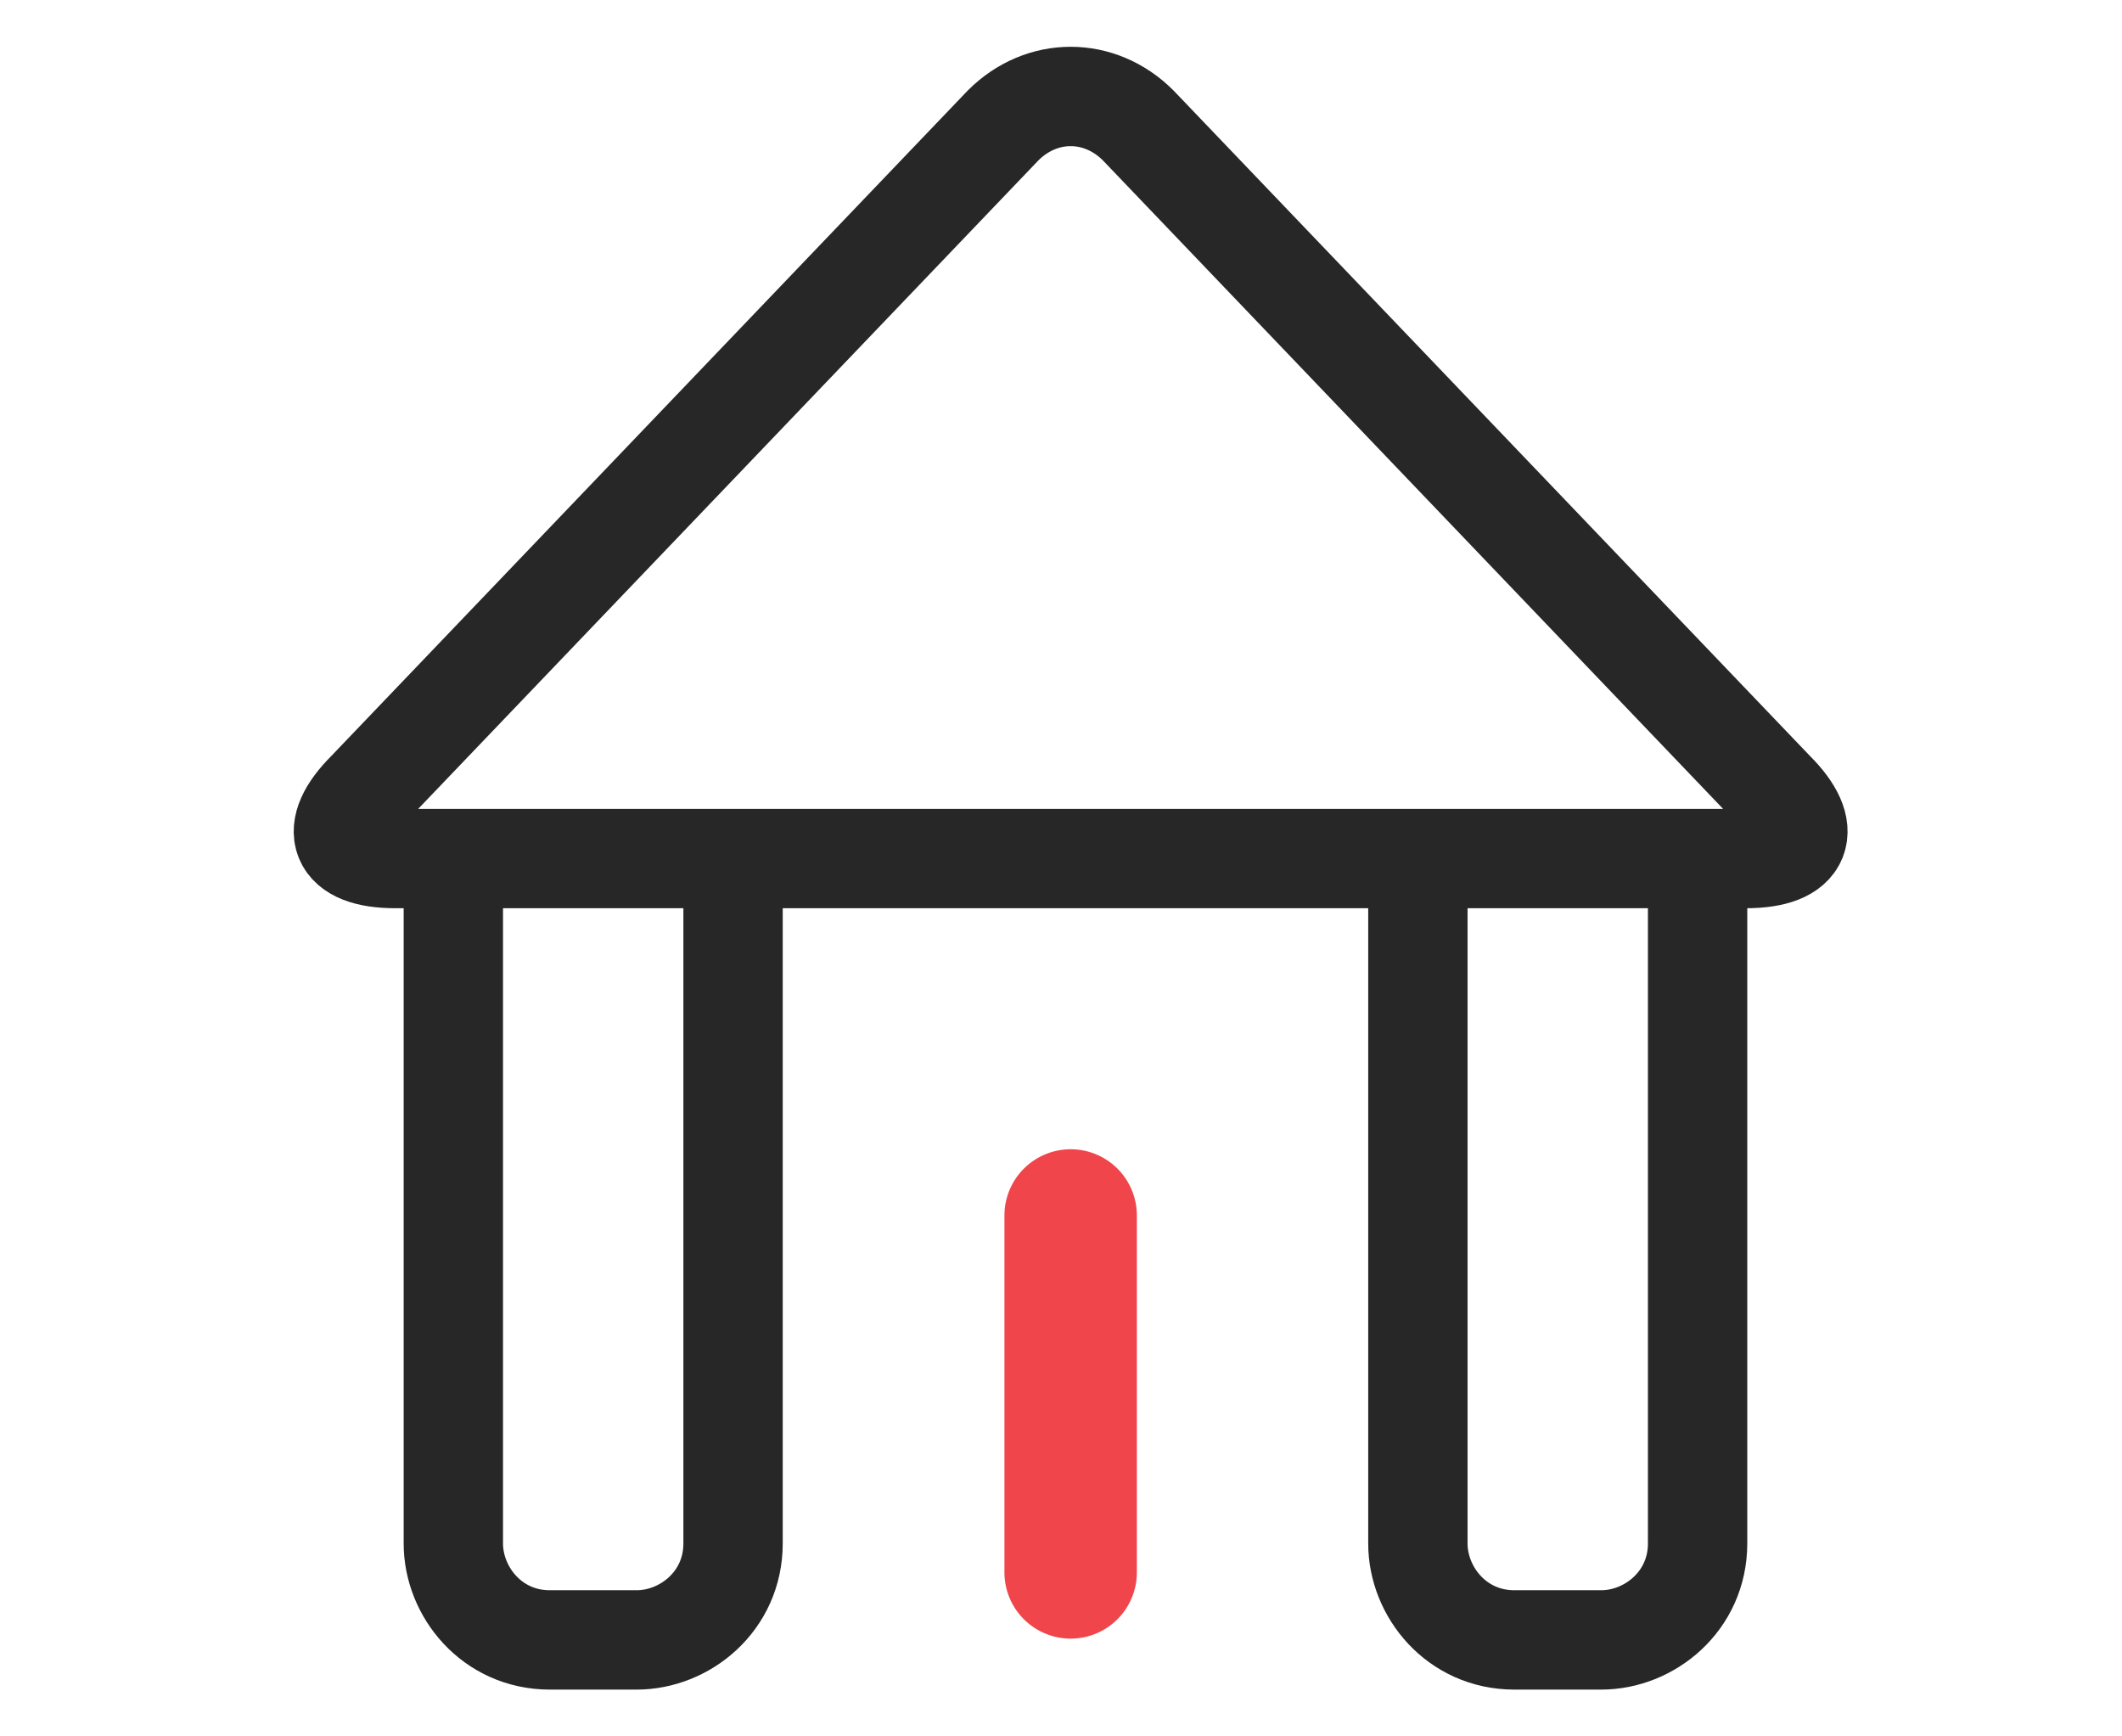 <?xml version="1.0" encoding="utf-8"?>
<!-- Generator: Adobe Illustrator 23.0.3, SVG Export Plug-In . SVG Version: 6.00 Build 0)  -->
<svg version="1.1" id="Layer_1" xmlns="http://www.w3.org/2000/svg" xmlns:xlink="http://www.w3.org/1999/xlink" x="0px" y="0px"
	 viewBox="0 0 22 18" style="enable-background:new 0 0 22 18;" xml:space="preserve">
<style type="text/css">
	.st0{display:none;}
	.st1{display:inline;}
	.st2{fill:none;stroke:#272727;stroke-width:1.238;stroke-linecap:round;stroke-linejoin:round;}
	.st3{display:inline;fill:none;stroke:#EF454B;stroke-width:1.238;stroke-linecap:round;stroke-linejoin:round;}
	.st4{display:inline;fill:none;stroke:#EF454B;stroke-width:1.319;stroke-linecap:round;stroke-linejoin:round;}
	.st5{display:inline;fill:none;stroke:#272727;stroke-width:1.319;stroke-linecap:round;stroke-linejoin:round;}
	.st6{fill:none;stroke:#272727;stroke-width:1.202;stroke-linecap:round;stroke-linejoin:round;}
	.st7{display:inline;fill:none;stroke:#EF454B;stroke-width:1.202;stroke-linecap:round;stroke-linejoin:round;}
	.st8{fill:none;stroke:#272727;stroke-width:1.03;stroke-linecap:round;stroke-linejoin:round;}
	.st9{fill:none;stroke:#EF454B;stroke-width:1.373;stroke-linecap:round;stroke-linejoin:round;}
	.st10{fill:none;stroke:#272727;stroke-width:1.293;stroke-linecap:round;stroke-linejoin:round;}
	.st11{display:inline;fill:none;stroke:#EF454B;stroke-width:1.293;stroke-linecap:round;stroke-linejoin:round;}
	.st12{fill:none;stroke:#272727;stroke-width:1.424;stroke-linecap:round;stroke-linejoin:round;}
	.st13{display:inline;fill:none;stroke:#EF454B;stroke-width:1.424;stroke-linecap:round;stroke-linejoin:round;}
	.st14{display:inline;fill:none;stroke:#EF454B;stroke-width:1.251;stroke-linecap:round;stroke-linejoin:round;}
	.st15{display:inline;fill:none;stroke:#272727;stroke-width:1.251;stroke-linecap:round;stroke-linejoin:round;}
</style>
<g class="st0">
	<g class="st1">
		<path class="st2" d="M12.1,14.1l0.3,1.8c0,0.2,0,0.5-0.1,0.6c-0.1,0.2-0.2,0.3-0.4,0.3H9.6H7.1c-0.2,0-0.3-0.1-0.4-0.3
			c-0.1-0.2-0.1-0.4-0.1-0.6L7,14.1"/>
		<path class="st2" d="M13.5,3.8H7H4.5c-0.2,0-0.5,0-0.7,0.1C3.6,4,3.4,4.2,3.3,4.3C3.1,4.5,3,4.7,2.9,4.9C2.8,5.1,2.7,5.3,2.7,5.6
			v1.7V9v1.7v1.7c0,0.2,0,0.5,0.1,0.7c0.1,0.2,0.2,0.4,0.4,0.6c0.2,0.2,0.3,0.3,0.6,0.4c0.2,0.1,0.4,0.1,0.7,0.1H7h2.5h2.5h2.5
			c0.2,0,0.5,0,0.7-0.1c0.2-0.1,0.4-0.2,0.6-0.4c0.2-0.2,0.3-0.3,0.4-0.6c0.1-0.2,0.1-0.4,0.1-0.7V8.5"/>
	</g>
	<polygon class="st3" points="15.8,5.5 14.6,1.1 11.5,9.7 20.1,6.6 	"/>
</g>
<g class="st0">
	<path class="st4" d="M17,4.7c0,1.5-1.2,2.7-2.7,2.7c-1.5,0-2.7-1.2-2.7-2.7c0-1.5,1.2-2.7,2.7-2.7C15.8,2,17,3.2,17,4.7z"/>
	<path class="st5" d="M12.5,16h6.6v-4.5c0-1.3-1-2.3-2.3-2.3h-5c-0.3,0-0.6,0.1-0.8,0.1"/>
	<path class="st5" d="M11,9.3c-0.3-0.1-0.5-0.1-0.8-0.1h-5c-1.3,0-2.3,1-2.3,2.3V16h9.6v-4.5C12.5,10.5,11.9,9.6,11,9.3z"/>
	<path class="st5" d="M10.4,4.7c0,1.5-1.2,2.7-2.7,2.7C6.2,7.4,5,6.2,5,4.7C5,3.2,6.2,2,7.7,2C9.2,2,10.4,3.2,10.4,4.7z"/>
</g>
<g class="st0">
	<g class="st1">
		<path class="st6" d="M13.9,8.5l2.6-2.8c0.3-0.3,0.7-0.5,1-0.4c0.4,0,0.7,0.2,1,0.5l0,0l0,0c0.3,0.3,0.4,0.7,0.4,1.1
			c0,0.4-0.1,0.8-0.4,1.1l-2.6,2.8l-2.6,2.8H8.2l-2.4,2.2"/>
		<path class="st6" d="M9.5,10.5h2.9c0.8,0,1.5-0.7,1.5-1.5l0,0c0-0.8-0.7-1.5-1.5-1.5H7.5l-4.4,3.9"/>
	</g>
	<path class="st7" d="M12.9,3.4c0,1.1-0.9,2-2,2c-1.1,0-2-0.9-2-2c0-1.1,0.9-2,2-2C12,1.4,12.9,2.3,12.9,3.4z"/>
</g>
<g>
	<g>
		<g>
			<g>
				<path class="st8" d="M7.6,9.1l0,6.9c0,0.6-0.5,1-1,1H5.7c-0.6,0-1-0.5-1-1V9.1"/>
			</g>
			<g>
				<path class="st8" d="M17.6,9.1l0,6.9c0,0.6-0.5,1-1,1h-0.9c-0.6,0-1-0.5-1-1V9.1"/>
			</g>
		</g>
		<path class="st8" d="M4.1,8.9c-0.6,0-0.7-0.3-0.3-0.7l6.6-6.9c0.4-0.4,1-0.4,1.4,0l6.6,6.9c0.4,0.4,0.3,0.7-0.3,0.7H4.1z"/>
	</g>
	<line class="st9" x1="11.1" y1="12.6" x2="11.1" y2="16.3"/>
</g>
<g class="st0">
	<g class="st1">
		<g>
			<g>
				<path class="st10" d="M16.4,3c-1,0-1.8,0.3-1.8,0.8s-1,0.8-2.2,0.8h-2c-1.2,0-2.2-0.3-2.2-0.8S7.6,3,6.6,3S4.9,4,4.9,5.2v9.5
					c0,1.2,1,2.2,2.2,2.2h9c1.2,0,2.2-1,2.2-2.2V5.2C18.2,4,17.4,3,16.4,3z"/>
			</g>
			<g>
				<path class="st10" d="M10.6,1.2c-1.2,0-2.2,0.7-2.2,1.7s1,1.7,2.2,1.7h2c1.2,0,2.2-0.7,2.2-1.7s-1-1.7-2.2-1.7H10.6z"/>
			</g>
		</g>
	</g>
	<line class="st11" x1="10.1" y1="8.2" x2="13" y2="8.2"/>
	<line class="st11" x1="10.1" y1="11.7" x2="13" y2="11.7"/>
</g>
<g class="st0">
	<g class="st1">
		<path class="st12" d="M8.2,14.1c0.4,0.1,0.9,0.2,1.3,0.3c0.5,0.1,0.9,0.1,1.4,0.1c0.5,0,1,0,1.4-0.1c0.5-0.1,0.9-0.2,1.3-0.3
			c0.4-0.1,0.9-0.3,1.3-0.5c0.4-0.2,0.8-0.4,1.2-0.7c0.4-0.3,0.7-0.5,1-0.8c0.3-0.3,0.6-0.6,0.9-1c0.3-0.3,0.5-0.7,0.8-1.1
			c0.2-0.4,0.4-0.8,0.6-1.2c-0.2-0.4-0.4-0.8-0.6-1.2c-0.2-0.4-0.5-0.8-0.8-1.1c-0.3-0.3-0.6-0.7-0.9-1"/>
		<path class="st12" d="M13.8,3.5c-0.4-0.1-0.9-0.2-1.3-0.3C12,3.1,11.5,3.1,11,3.1c-0.5,0-1,0-1.4,0.1C9.1,3.3,8.7,3.4,8.2,3.5
			C7.8,3.6,7.4,3.8,7,4C6.6,4.2,6.2,4.4,5.8,4.7c-0.4,0.3-0.7,0.5-1,0.8c-0.3,0.3-0.6,0.6-0.9,1C3.6,6.8,3.3,7.2,3.1,7.6
			C2.8,8,2.6,8.4,2.5,8.8C2.6,9.2,2.8,9.6,3.1,10c0.2,0.4,0.5,0.8,0.8,1.1c0.3,0.3,0.6,0.7,0.9,1"/>
		<path class="st12" d="M8.4,8.8c0-1.4,1.1-2.6,2.6-2.6"/>
		<path class="st12" d="M13.6,8.8c0,1.4-1.1,2.6-2.6,2.6"/>
	</g>
	<line class="st13" x1="17.4" y1="2.4" x2="4.6" y2="15.2"/>
</g>
<g class="st0">
	<path class="st14" d="M12.9,9c0,1.1-0.9,2-2,2c-1.1,0-2-0.9-2-2s0.9-2,2-2C12,7,12.9,7.9,12.9,9z"/>
	<path class="st15" d="M17.6,10.8l-0.9-0.5c0.1-0.4,0.2-0.9,0.2-1.3s-0.1-0.9-0.2-1.3l0.9-0.5c0.8-0.5,1.1-1.5,0.6-2.2l0-0.1
		c-0.5-0.8-1.5-1.1-2.2-0.6L15,4.7c-0.6-0.6-1.4-1.1-2.3-1.4V2.4c0-0.9-0.7-1.6-1.6-1.6H11c-0.9,0-1.6,0.7-1.6,1.6v0.8
		C8.4,3.5,7.6,4,6.8,4.6L6.2,4.3C5.4,3.8,4.4,4.1,4,4.9l0,0.1C3.5,5.7,3.7,6.7,4.5,7.2l0.6,0.4C5,8,4.9,8.5,4.9,9
		c0,0.5,0.1,1,0.2,1.5l-0.6,0.4c-0.8,0.5-1.1,1.5-0.6,2.2l0,0.1c0.5,0.8,1.5,1.1,2.2,0.6l0.6-0.4c0.7,0.7,1.6,1.1,2.5,1.4v0.8
		c0,0.9,0.7,1.6,1.6,1.6h0.1c0.9,0,1.6-0.7,1.6-1.6v-0.9c0.9-0.3,1.7-0.8,2.3-1.4l0.8,0.5c0.8,0.5,1.8,0.2,2.2-0.6l0-0.1
		C18.6,12.3,18.3,11.3,17.6,10.8z"/>
</g>
</svg>
